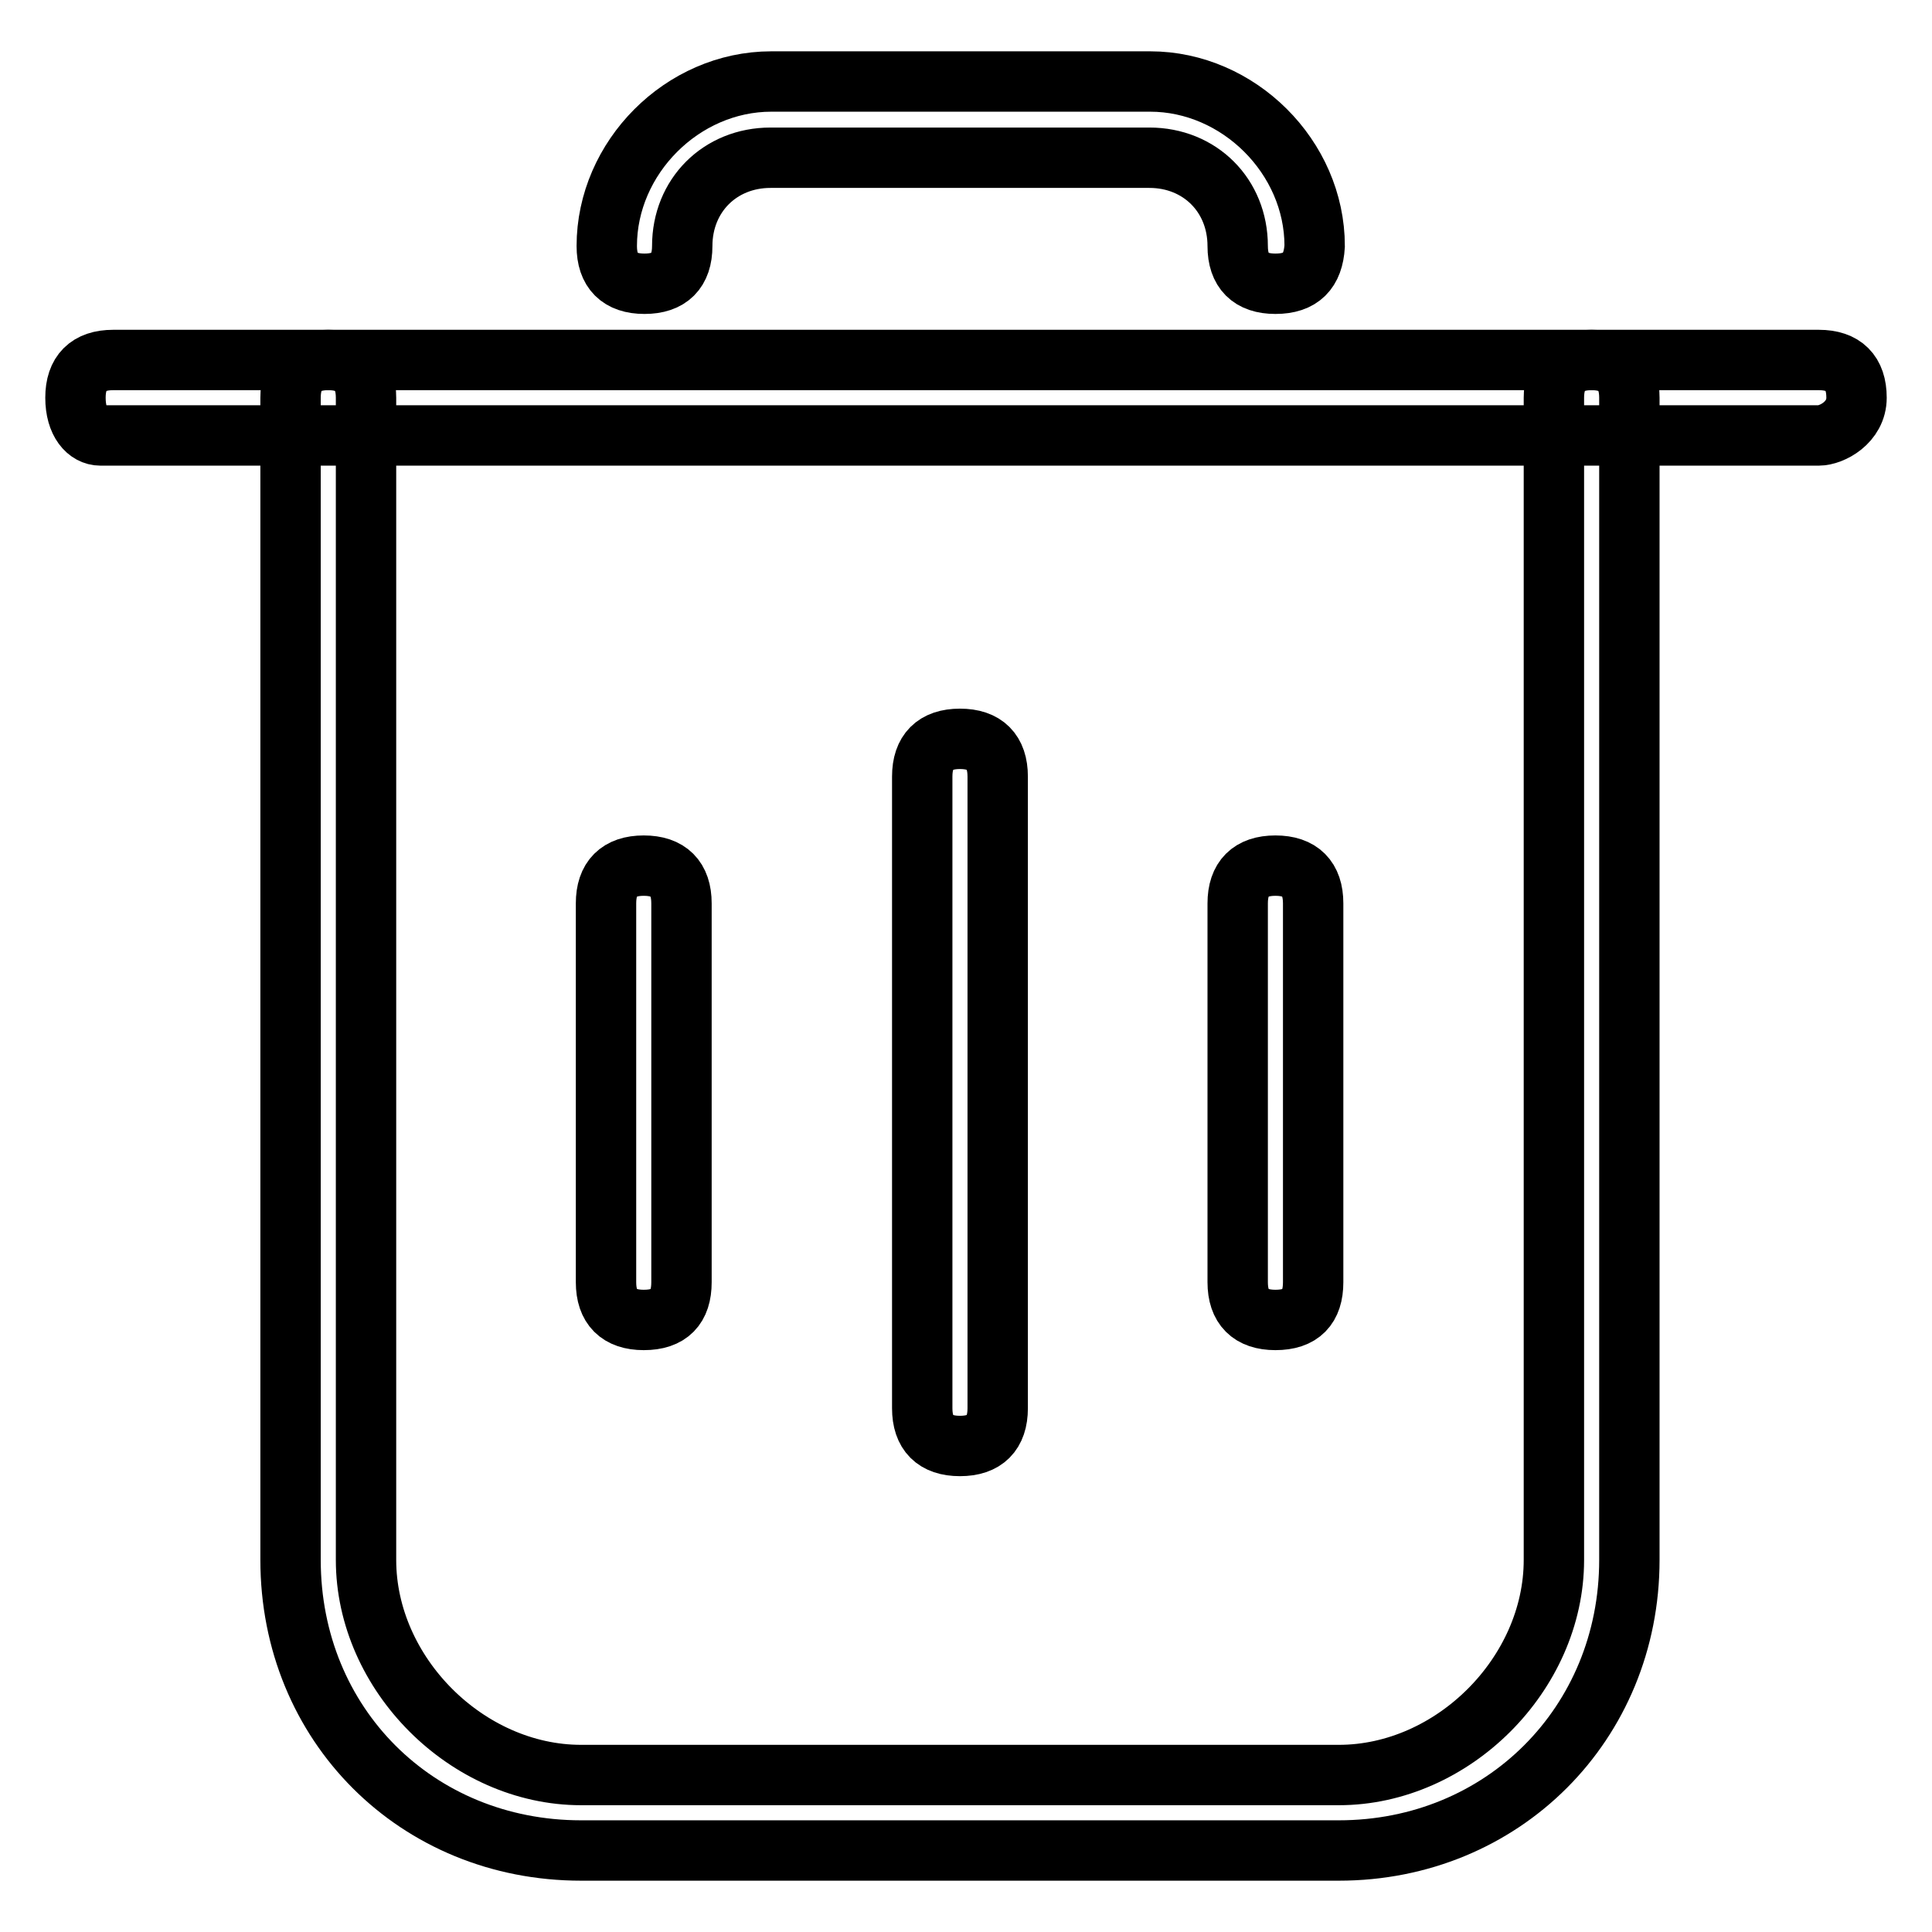<?xml version="1.0" encoding="utf-8"?>
<!-- Svg Vector Icons : http://www.onlinewebfonts.com/icon -->
<!DOCTYPE svg PUBLIC "-//W3C//DTD SVG 1.1//EN" "http://www.w3.org/Graphics/SVG/1.1/DTD/svg11.dtd">
<svg version="1.1" xmlns="http://www.w3.org/2000/svg" xmlns:xlink="http://www.w3.org/1999/xlink" x="0px" y="0px" viewBox="0 0 256 256" enable-background="new 0 0 256 256" xml:space="preserve">
<g> <path stroke-width="8" fill-opacity="0" stroke="#000000"  d="M241,57.7H13.3c-1.7,0-3.3-1.7-3.3-5s1.7-5,5-5h226c3.3,0,5,1.7,5,5S242.7,57.7,241,57.7z"/> <path stroke-width="8" fill-opacity="0" stroke="#000000"  d="M177.4,245.2H77c-21.8,0-38.5-16.7-38.5-38.5v-154c0-3.3,1.7-5,5-5s5,1.7,5,5v154 c0,15.1,13.4,28.5,28.5,28.5h100.4c15.1,0,28.5-13.4,28.5-28.5v-154c0-3.3,1.7-5,5-5s5,1.7,5,5v154 C215.9,228.4,199.1,245.2,177.4,245.2z M169,37.6c-3.3,0-5-1.7-5-5c0-6.7-5-11.7-11.7-11.7h-50.2c-6.7,0-11.7,5-11.7,11.7 c0,3.3-1.7,5-5,5s-5-1.7-5-5c0-11.7,10-21.8,21.8-21.8h50.2c11.7,0,21.8,10,21.8,21.8C174,35.9,172.4,37.6,169,37.6z"/> <path stroke-width="8" fill-opacity="0" stroke="#000000"  d="M85.3,174.9c-3.3,0-5-1.7-5-5v-50.2c0-3.3,1.7-5,5-5s5,1.7,5,5v50.2C90.3,173.2,88.7,174.9,85.3,174.9z  M169,174.9c-3.3,0-5-1.7-5-5v-50.2c0-3.3,1.7-5,5-5c3.3,0,5,1.7,5,5v50.2C174,173.2,172.4,174.9,169,174.9z M127.2,191.6 c-3.3,0-5-1.7-5-5v-83.7c0-3.3,1.7-5,5-5c3.3,0,5,1.7,5,5v83.7C132.2,189.9,130.5,191.6,127.2,191.6z"/></g>
</svg>